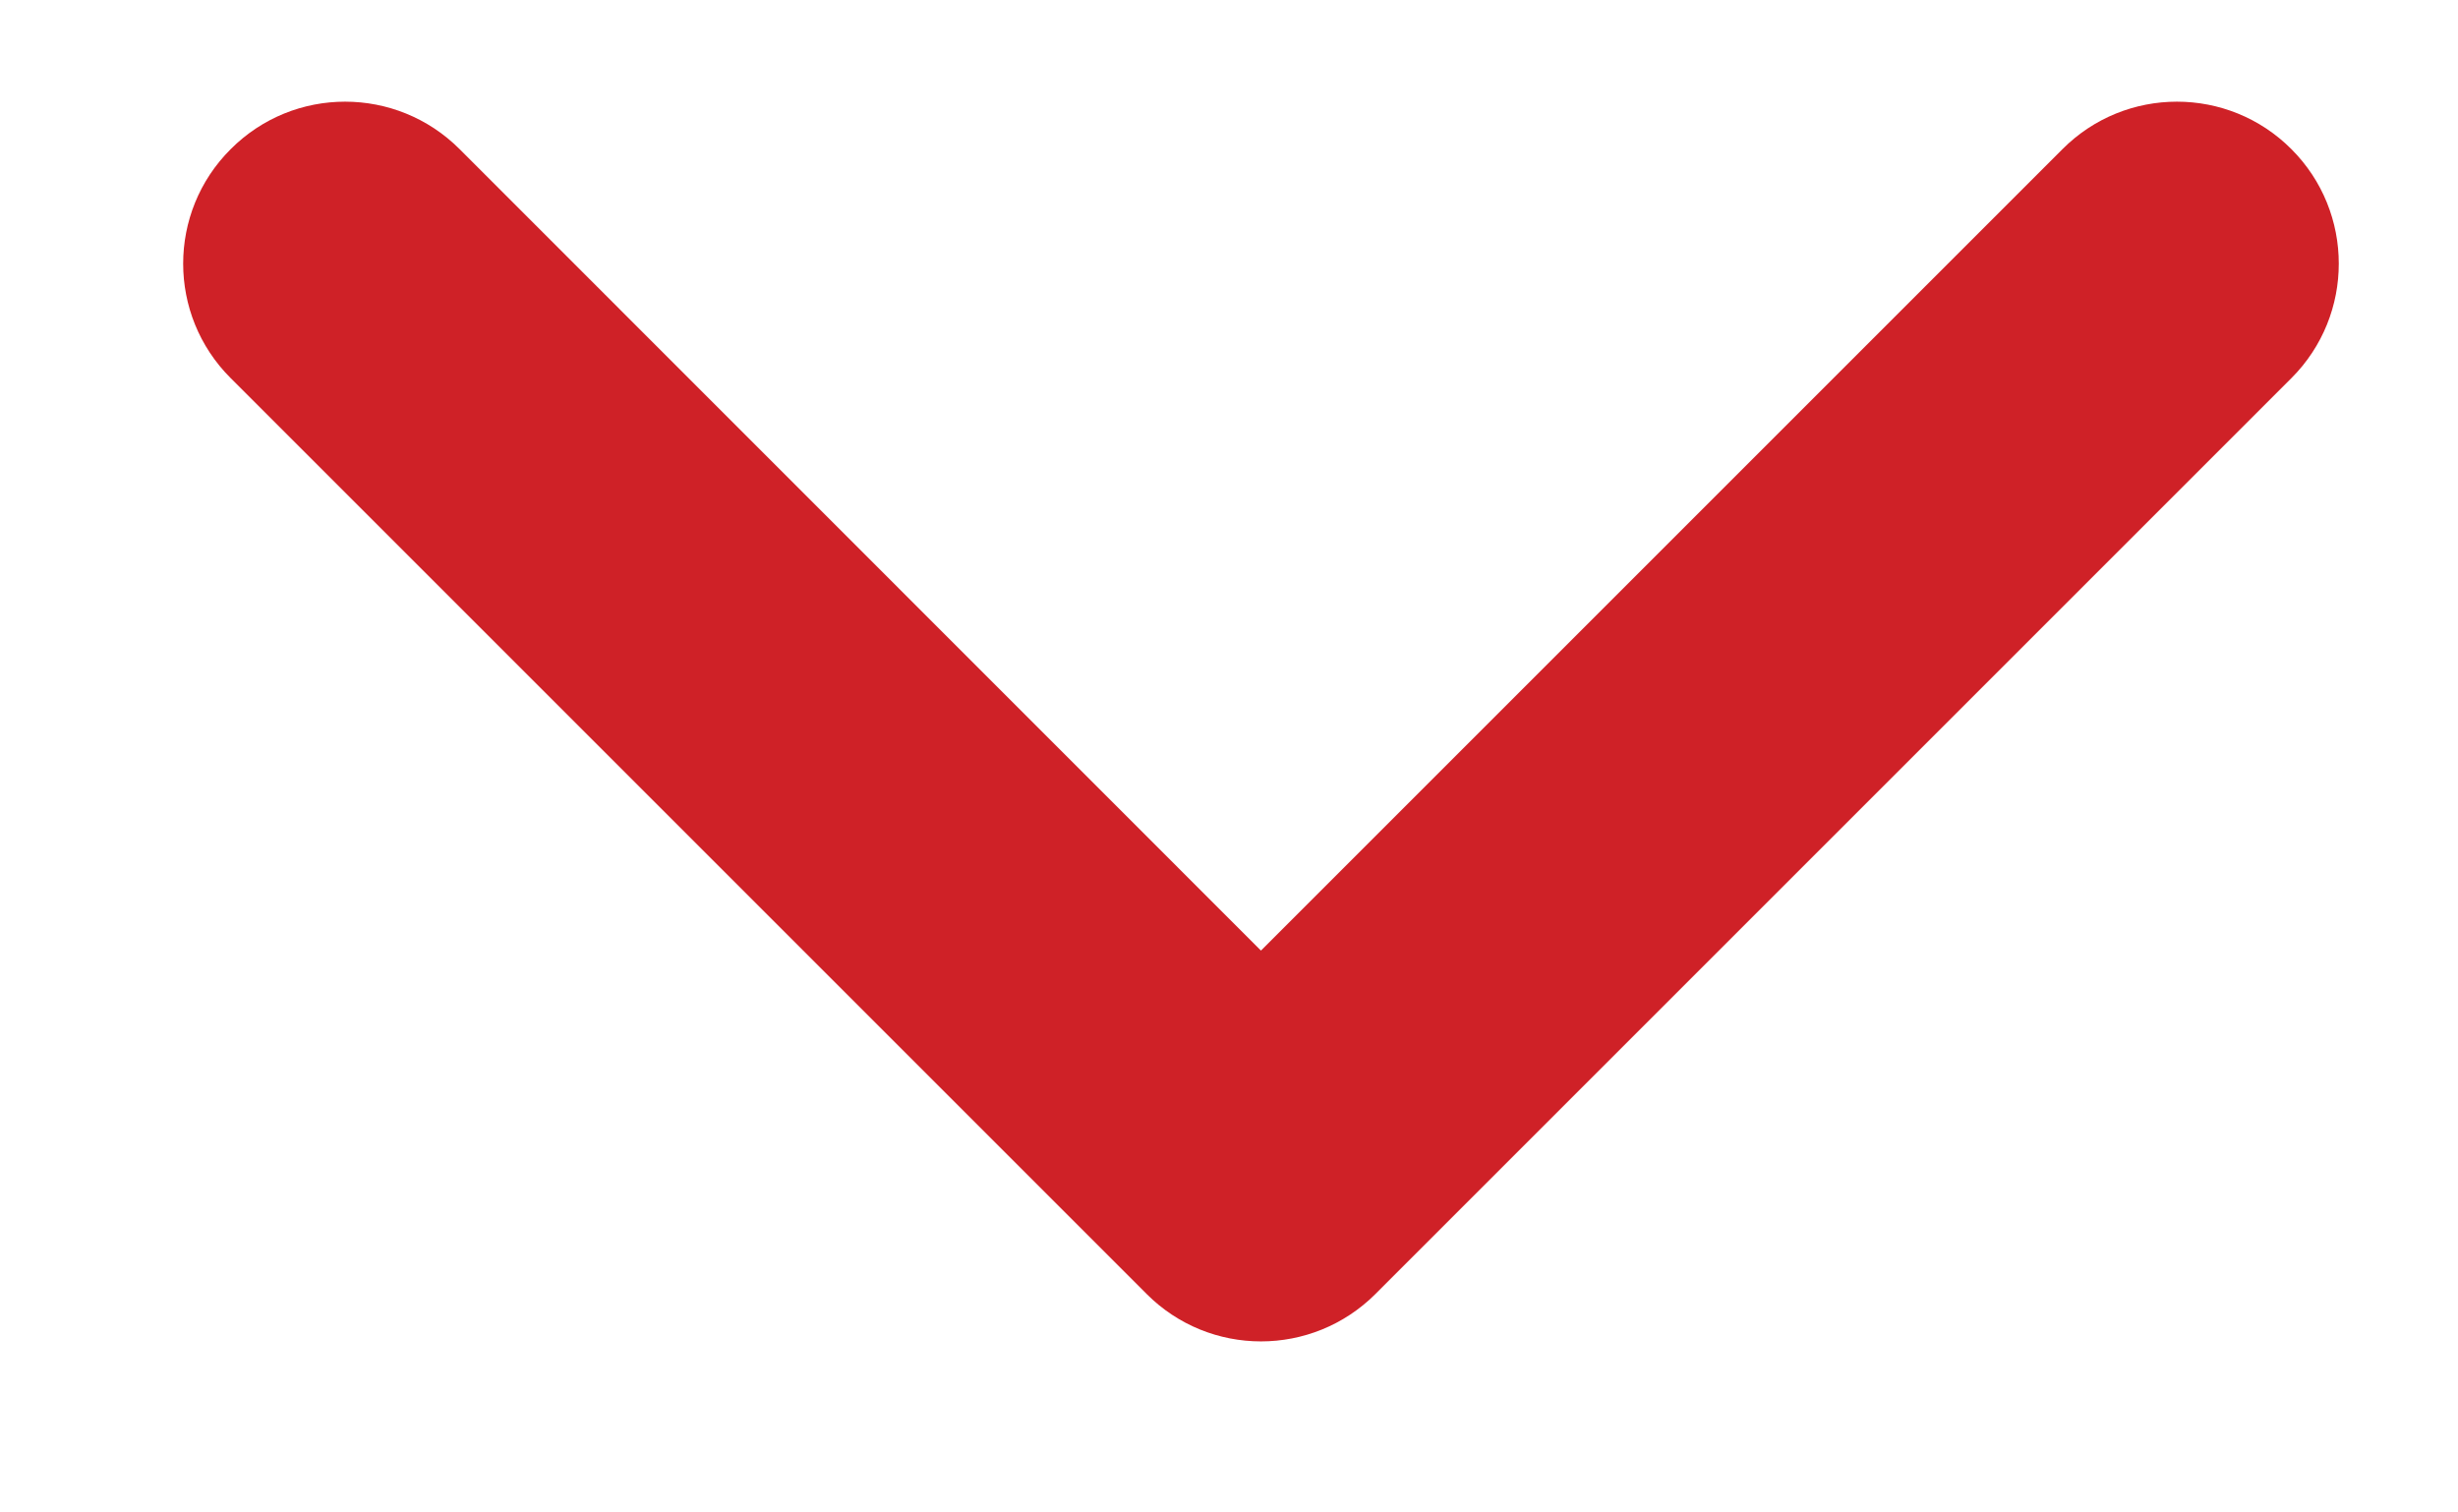 <svg width="13" height="8" viewBox="0 0 13 8" fill="none" xmlns="http://www.w3.org/2000/svg">
<path id="Union" d="M1.22 0.789C0.885 1.123 0.885 1.666 1.22 2L6.064 6.844C6.398 7.179 6.94 7.179 7.275 6.844L12.119 2C12.453 1.666 12.453 1.123 12.119 0.789C11.785 0.454 11.242 0.454 10.908 0.789L6.669 5.028L2.431 0.789C2.096 0.454 1.554 0.454 1.22 0.789Z" fill="#CF2127"/>
</svg>
